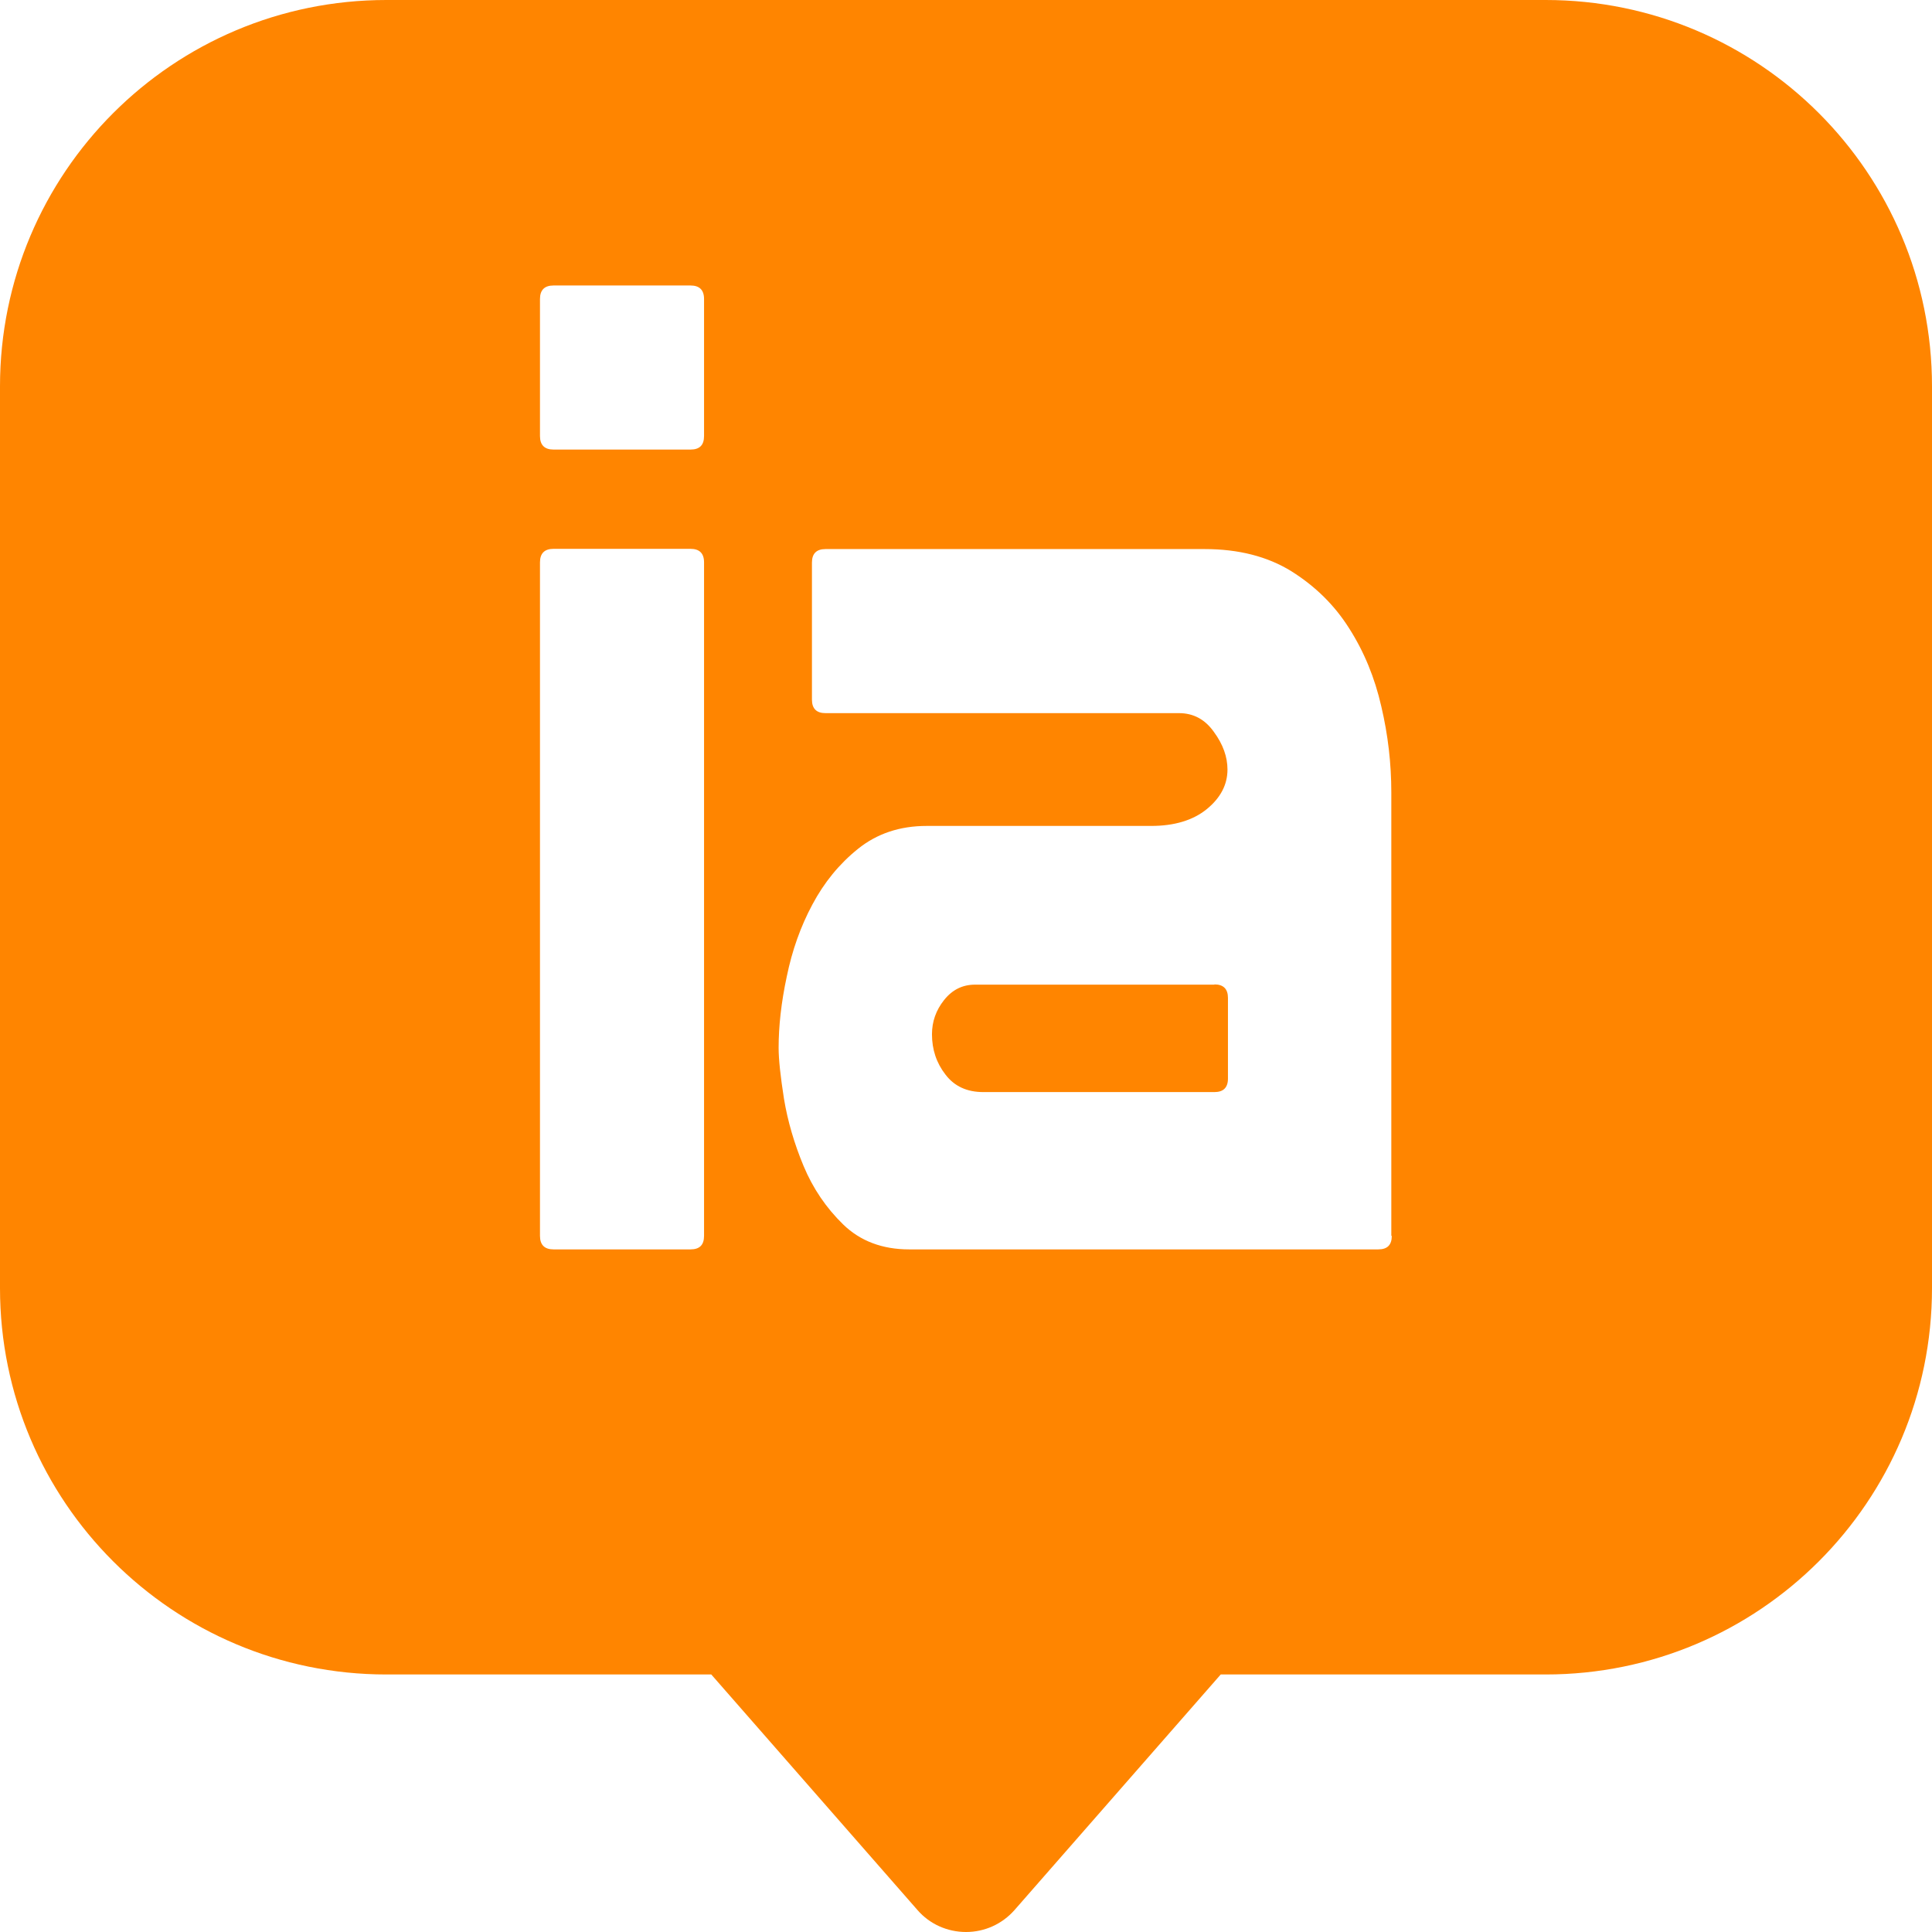 <?xml version="1.0" encoding="UTF-8"?>
<svg id="Capa_2" xmlns="http://www.w3.org/2000/svg" viewBox="0 0 82.9 82.9">
  <defs>
    <style>
      .cls-1 {
        fill: #ff8500;
        fill-rule: evenodd;
      }
    </style>
  </defs>
  <g id="Capa_1-2" data-name="Capa_1">
    <g>
      <path class="cls-1" d="M66.32,0H16.58C7.42,0,0,7.42,0,16.58v38.69c0,9.16,7.42,16.58,16.58,16.58h13.94l8.85,10.11c.52.6,1.28.94,2.08.94s1.55-.34,2.08-.94l8.85-10.11h13.94c9.16,0,16.58-7.42,16.58-16.58V16.58c0-9.16-7.42-16.58-16.58-16.58ZM30.21,53.03c0,.39-.19.58-.58.58h-5.88c-.38,0-.58-.19-.58-.58v-28.9c0-.38.19-.58.58-.58h5.88c.38,0,.58.19.58.58v28.9ZM30.21,18.71c0,.39-.19.58-.58.58h-5.88c-.38,0-.58-.19-.58-.58v-5.88c0-.38.19-.58.58-.58h5.88c.38,0,.58.19.58.58v5.88ZM59.72,53.03c0,.39-.19.58-.58.58h-20.13c-1.15,0-2.1-.36-2.83-1.07-.73-.71-1.3-1.55-1.7-2.51-.4-.96-.68-1.92-.84-2.88-.15-.96-.23-1.69-.23-2.19,0-.92.11-1.94.35-3.06.23-1.12.59-2.14,1.1-3.09.5-.94,1.15-1.74,1.96-2.39.81-.65,1.79-.98,2.94-.98h9.63c1,0,1.8-.24,2.39-.72.59-.48.89-1.05.89-1.7,0-.54-.19-1.08-.58-1.61-.38-.54-.88-.81-1.5-.81h-15.17c-.38,0-.58-.19-.58-.58v-5.88c0-.38.19-.58.58-.58h16.27c1.46,0,2.7.32,3.72.95,1.02.64,1.85,1.45,2.48,2.45.64,1,1.1,2.12,1.38,3.35.29,1.23.43,2.46.43,3.69v19.03Z"/>
      <path class="cls-1" d="M52.11,42.25h-10.27c-.54,0-.98.22-1.33.66-.35.44-.52.93-.52,1.47,0,.65.19,1.23.58,1.73.38.5.92.75,1.62.75h9.92c.38,0,.58-.19.58-.58v-3.46c0-.38-.19-.58-.58-.58Z"/>
    </g>
  </g>
</svg>